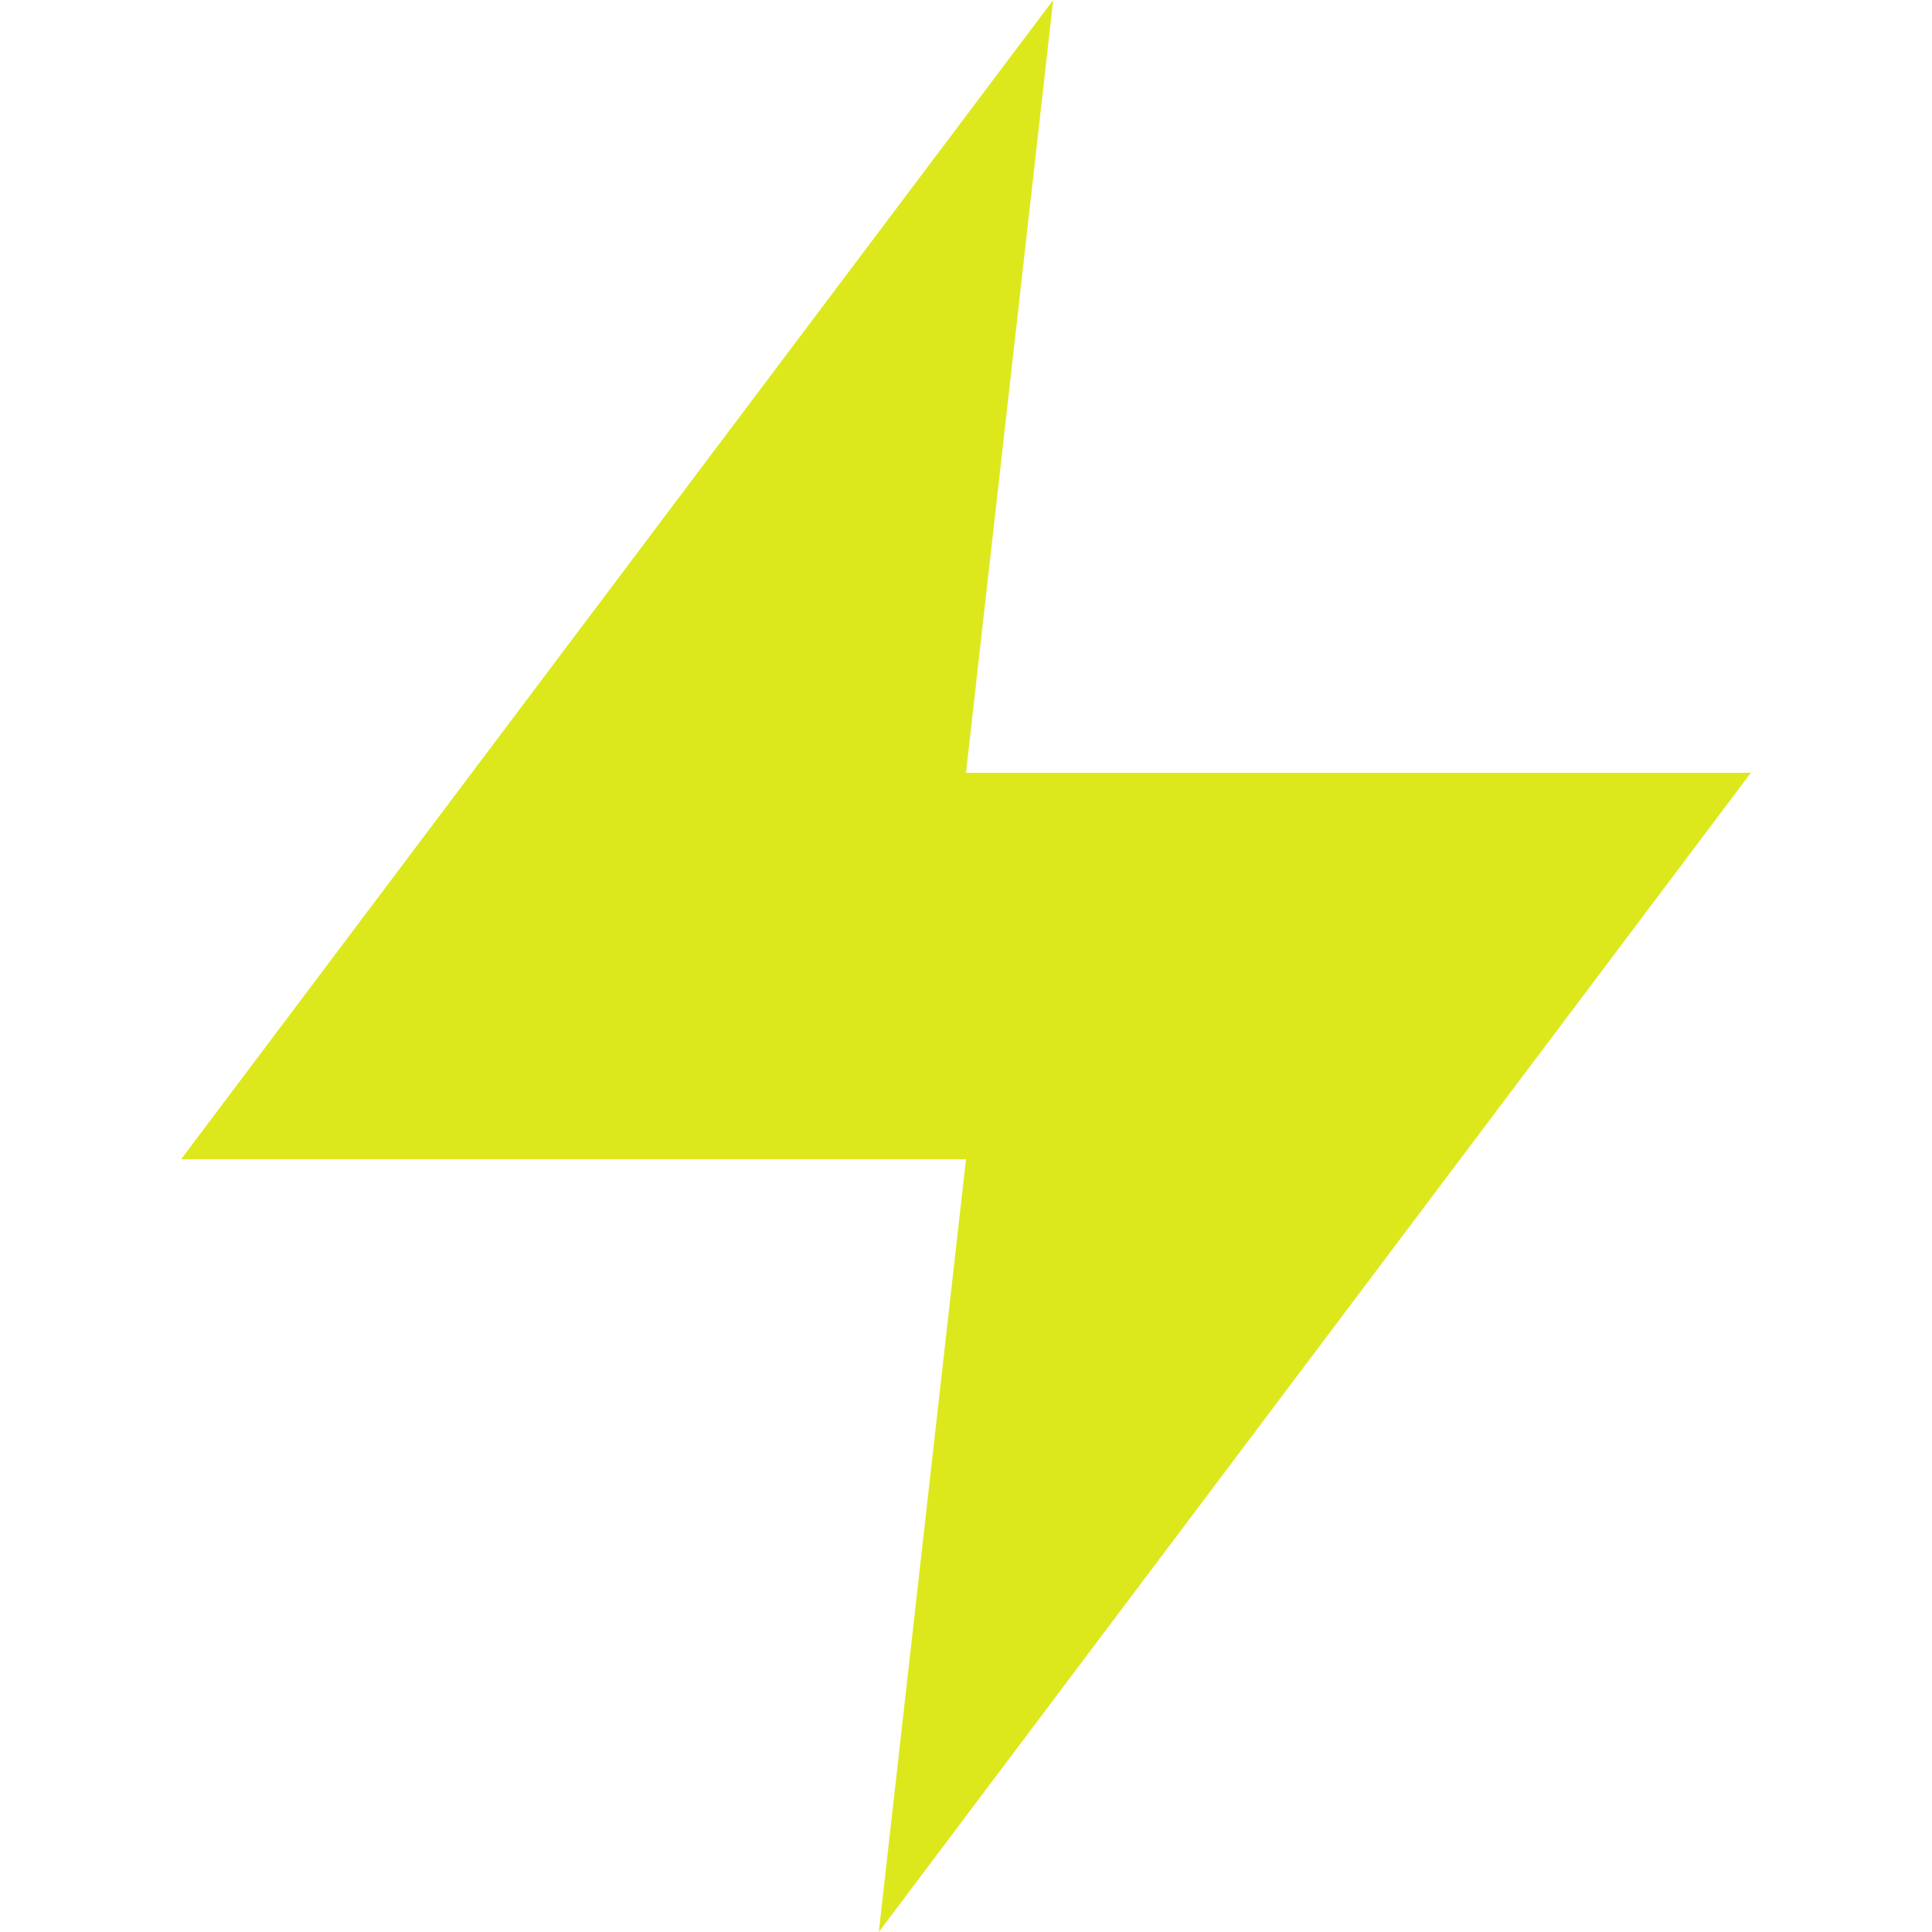 <?xml version="1.0" encoding="UTF-8"?> <svg xmlns="http://www.w3.org/2000/svg" width="96" height="96" viewBox="0 0 96 96" fill="none"><path d="M52.333 0L9 57.6H48L43.667 96L87 38.4H48L52.333 0Z" fill="#DDE81C"></path></svg> 